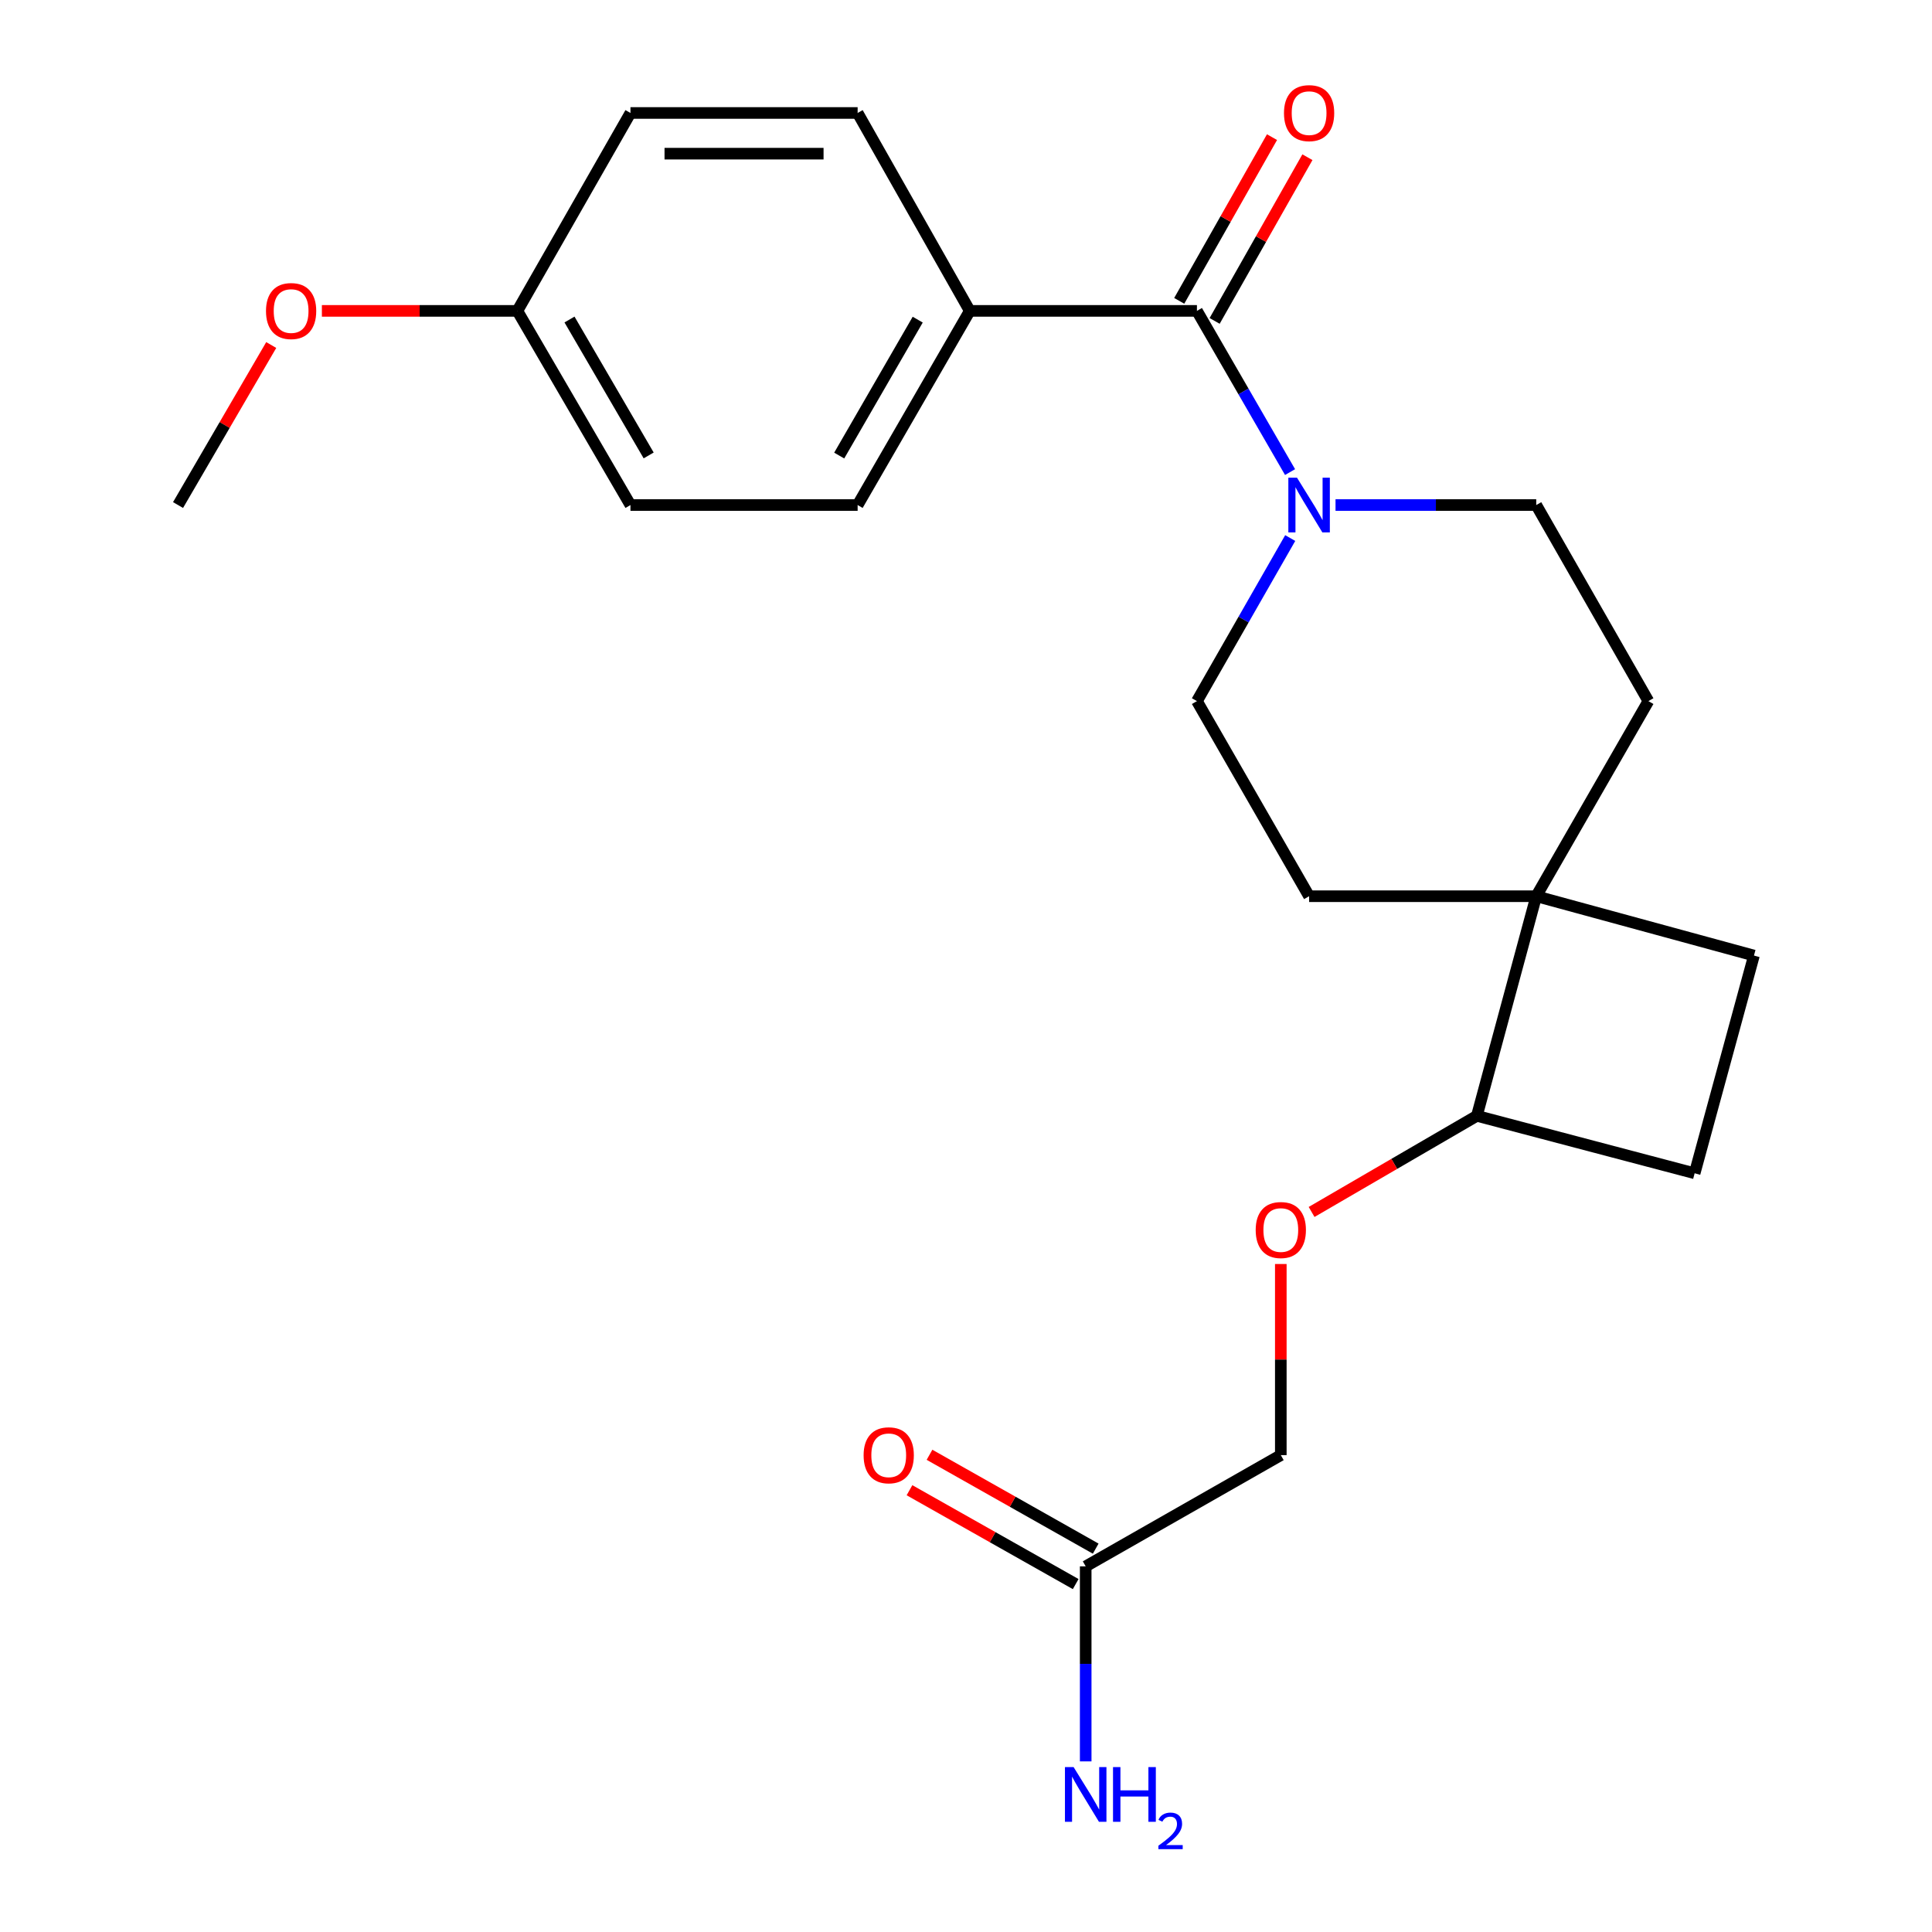 <?xml version='1.0' encoding='iso-8859-1'?>
<svg version='1.1' baseProfile='full'
              xmlns='http://www.w3.org/2000/svg'
                      xmlns:rdkit='http://www.rdkit.org/xml'
                      xmlns:xlink='http://www.w3.org/1999/xlink'
                  xml:space='preserve'
width='1000px' height='1000px' viewBox='0 0 1000 1000'>
<!-- END OF HEADER -->
<rect style='opacity:1.0;fill:#FFFFFF;stroke:none' width='1000' height='1000' x='0' y='0'> </rect>
<path class='bond-0' d='M 619.531,160.913 L 643.631,202.632' style='fill:none;fill-rule:evenodd;stroke:#000000;stroke-width:6px;stroke-linecap:butt;stroke-linejoin:miter;stroke-opacity:1' />
<path class='bond-0' d='M 643.631,202.632 L 667.731,244.35' style='fill:none;fill-rule:evenodd;stroke:#0000FF;stroke-width:6px;stroke-linecap:butt;stroke-linejoin:miter;stroke-opacity:1' />
<path class='bond-2' d='M 619.531,160.913 L 501.955,160.913' style='fill:none;fill-rule:evenodd;stroke:#000000;stroke-width:6px;stroke-linecap:butt;stroke-linejoin:miter;stroke-opacity:1' />
<path class='bond-7' d='M 628.695,166.107 L 652.707,123.738' style='fill:none;fill-rule:evenodd;stroke:#000000;stroke-width:6px;stroke-linecap:butt;stroke-linejoin:miter;stroke-opacity:1' />
<path class='bond-7' d='M 652.707,123.738 L 676.719,81.37' style='fill:none;fill-rule:evenodd;stroke:#FF0000;stroke-width:6px;stroke-linecap:butt;stroke-linejoin:miter;stroke-opacity:1' />
<path class='bond-7' d='M 610.366,155.719 L 634.377,113.35' style='fill:none;fill-rule:evenodd;stroke:#000000;stroke-width:6px;stroke-linecap:butt;stroke-linejoin:miter;stroke-opacity:1' />
<path class='bond-7' d='M 634.377,113.35 L 658.389,70.981' style='fill:none;fill-rule:evenodd;stroke:#FF0000;stroke-width:6px;stroke-linecap:butt;stroke-linejoin:miter;stroke-opacity:1' />
<path class='bond-5' d='M 691.266,261.411 L 743.208,261.411' style='fill:none;fill-rule:evenodd;stroke:#0000FF;stroke-width:6px;stroke-linecap:butt;stroke-linejoin:miter;stroke-opacity:1' />
<path class='bond-5' d='M 743.208,261.411 L 795.151,261.411' style='fill:none;fill-rule:evenodd;stroke:#000000;stroke-width:6px;stroke-linecap:butt;stroke-linejoin:miter;stroke-opacity:1' />
<path class='bond-6' d='M 667.814,278.494 L 643.672,320.694' style='fill:none;fill-rule:evenodd;stroke:#0000FF;stroke-width:6px;stroke-linecap:butt;stroke-linejoin:miter;stroke-opacity:1' />
<path class='bond-6' d='M 643.672,320.694 L 619.531,362.893' style='fill:none;fill-rule:evenodd;stroke:#000000;stroke-width:6px;stroke-linecap:butt;stroke-linejoin:miter;stroke-opacity:1' />
<path class='bond-1' d='M 795.151,463.883 L 677.587,463.883' style='fill:none;fill-rule:evenodd;stroke:#000000;stroke-width:6px;stroke-linecap:butt;stroke-linejoin:miter;stroke-opacity:1' />
<path class='bond-4' d='M 795.151,463.883 L 764.426,577.561' style='fill:none;fill-rule:evenodd;stroke:#000000;stroke-width:6px;stroke-linecap:butt;stroke-linejoin:miter;stroke-opacity:1' />
<path class='bond-11' d='M 795.151,463.883 L 907.846,494.597' style='fill:none;fill-rule:evenodd;stroke:#000000;stroke-width:6px;stroke-linecap:butt;stroke-linejoin:miter;stroke-opacity:1' />
<path class='bond-24' d='M 795.151,463.883 L 853.207,362.893' style='fill:none;fill-rule:evenodd;stroke:#000000;stroke-width:6px;stroke-linecap:butt;stroke-linejoin:miter;stroke-opacity:1' />
<path class='bond-14' d='M 501.955,160.913 L 443.91,261.411' style='fill:none;fill-rule:evenodd;stroke:#000000;stroke-width:6px;stroke-linecap:butt;stroke-linejoin:miter;stroke-opacity:1' />
<path class='bond-14' d='M 475.004,165.45 L 434.372,235.799' style='fill:none;fill-rule:evenodd;stroke:#000000;stroke-width:6px;stroke-linecap:butt;stroke-linejoin:miter;stroke-opacity:1' />
<path class='bond-15' d='M 501.955,160.913 L 443.91,58.472' style='fill:none;fill-rule:evenodd;stroke:#000000;stroke-width:6px;stroke-linecap:butt;stroke-linejoin:miter;stroke-opacity:1' />
<path class='bond-3' d='M 561.954,810.746 L 662.944,753.17' style='fill:none;fill-rule:evenodd;stroke:#000000;stroke-width:6px;stroke-linecap:butt;stroke-linejoin:miter;stroke-opacity:1' />
<path class='bond-12' d='M 567.134,801.574 L 524.123,777.283' style='fill:none;fill-rule:evenodd;stroke:#000000;stroke-width:6px;stroke-linecap:butt;stroke-linejoin:miter;stroke-opacity:1' />
<path class='bond-12' d='M 524.123,777.283 L 481.112,752.992' style='fill:none;fill-rule:evenodd;stroke:#FF0000;stroke-width:6px;stroke-linecap:butt;stroke-linejoin:miter;stroke-opacity:1' />
<path class='bond-12' d='M 556.774,819.919 L 513.762,795.628' style='fill:none;fill-rule:evenodd;stroke:#000000;stroke-width:6px;stroke-linecap:butt;stroke-linejoin:miter;stroke-opacity:1' />
<path class='bond-12' d='M 513.762,795.628 L 470.751,771.337' style='fill:none;fill-rule:evenodd;stroke:#FF0000;stroke-width:6px;stroke-linecap:butt;stroke-linejoin:miter;stroke-opacity:1' />
<path class='bond-17' d='M 561.954,810.746 L 561.954,861.218' style='fill:none;fill-rule:evenodd;stroke:#000000;stroke-width:6px;stroke-linecap:butt;stroke-linejoin:miter;stroke-opacity:1' />
<path class='bond-17' d='M 561.954,861.218 L 561.954,911.691' style='fill:none;fill-rule:evenodd;stroke:#0000FF;stroke-width:6px;stroke-linecap:butt;stroke-linejoin:miter;stroke-opacity:1' />
<path class='bond-8' d='M 764.426,577.561 L 721.652,602.436' style='fill:none;fill-rule:evenodd;stroke:#000000;stroke-width:6px;stroke-linecap:butt;stroke-linejoin:miter;stroke-opacity:1' />
<path class='bond-8' d='M 721.652,602.436 L 678.879,627.31' style='fill:none;fill-rule:evenodd;stroke:#FF0000;stroke-width:6px;stroke-linecap:butt;stroke-linejoin:miter;stroke-opacity:1' />
<path class='bond-25' d='M 764.426,577.561 L 877.144,607.291' style='fill:none;fill-rule:evenodd;stroke:#000000;stroke-width:6px;stroke-linecap:butt;stroke-linejoin:miter;stroke-opacity:1' />
<path class='bond-9' d='M 795.151,261.411 L 853.207,362.893' style='fill:none;fill-rule:evenodd;stroke:#000000;stroke-width:6px;stroke-linecap:butt;stroke-linejoin:miter;stroke-opacity:1' />
<path class='bond-10' d='M 619.531,362.893 L 677.587,463.883' style='fill:none;fill-rule:evenodd;stroke:#000000;stroke-width:6px;stroke-linecap:butt;stroke-linejoin:miter;stroke-opacity:1' />
<path class='bond-16' d='M 662.944,654.252 L 662.944,703.711' style='fill:none;fill-rule:evenodd;stroke:#FF0000;stroke-width:6px;stroke-linecap:butt;stroke-linejoin:miter;stroke-opacity:1' />
<path class='bond-16' d='M 662.944,703.711 L 662.944,753.17' style='fill:none;fill-rule:evenodd;stroke:#000000;stroke-width:6px;stroke-linecap:butt;stroke-linejoin:miter;stroke-opacity:1' />
<path class='bond-13' d='M 907.846,494.597 L 877.144,607.291' style='fill:none;fill-rule:evenodd;stroke:#000000;stroke-width:6px;stroke-linecap:butt;stroke-linejoin:miter;stroke-opacity:1' />
<path class='bond-20' d='M 443.91,261.411 L 326.323,261.411' style='fill:none;fill-rule:evenodd;stroke:#000000;stroke-width:6px;stroke-linecap:butt;stroke-linejoin:miter;stroke-opacity:1' />
<path class='bond-19' d='M 443.91,58.472 L 326.323,58.472' style='fill:none;fill-rule:evenodd;stroke:#000000;stroke-width:6px;stroke-linecap:butt;stroke-linejoin:miter;stroke-opacity:1' />
<path class='bond-19' d='M 426.272,79.541 L 343.961,79.541' style='fill:none;fill-rule:evenodd;stroke:#000000;stroke-width:6px;stroke-linecap:butt;stroke-linejoin:miter;stroke-opacity:1' />
<path class='bond-18' d='M 267.786,160.913 L 326.323,58.472' style='fill:none;fill-rule:evenodd;stroke:#000000;stroke-width:6px;stroke-linecap:butt;stroke-linejoin:miter;stroke-opacity:1' />
<path class='bond-21' d='M 267.786,160.913 L 217.196,160.913' style='fill:none;fill-rule:evenodd;stroke:#000000;stroke-width:6px;stroke-linecap:butt;stroke-linejoin:miter;stroke-opacity:1' />
<path class='bond-21' d='M 217.196,160.913 L 166.606,160.913' style='fill:none;fill-rule:evenodd;stroke:#FF0000;stroke-width:6px;stroke-linecap:butt;stroke-linejoin:miter;stroke-opacity:1' />
<path class='bond-23' d='M 267.786,160.913 L 326.323,261.411' style='fill:none;fill-rule:evenodd;stroke:#000000;stroke-width:6px;stroke-linecap:butt;stroke-linejoin:miter;stroke-opacity:1' />
<path class='bond-23' d='M 294.772,165.384 L 335.748,235.733' style='fill:none;fill-rule:evenodd;stroke:#000000;stroke-width:6px;stroke-linecap:butt;stroke-linejoin:miter;stroke-opacity:1' />
<path class='bond-22' d='M 140.39,178.581 L 116.272,219.996' style='fill:none;fill-rule:evenodd;stroke:#FF0000;stroke-width:6px;stroke-linecap:butt;stroke-linejoin:miter;stroke-opacity:1' />
<path class='bond-22' d='M 116.272,219.996 L 92.154,261.411' style='fill:none;fill-rule:evenodd;stroke:#000000;stroke-width:6px;stroke-linecap:butt;stroke-linejoin:miter;stroke-opacity:1' />
<path  class='atom-1' d='M 671.327 247.251
L 680.607 262.251
Q 681.527 263.731, 683.007 266.411
Q 684.487 269.091, 684.567 269.251
L 684.567 247.251
L 688.327 247.251
L 688.327 275.571
L 684.447 275.571
L 674.487 259.171
Q 673.327 257.251, 672.087 255.051
Q 670.887 252.851, 670.527 252.171
L 670.527 275.571
L 666.847 275.571
L 666.847 247.251
L 671.327 247.251
' fill='#0000FF'/>
<path  class='atom-8' d='M 664.587 58.552
Q 664.587 51.752, 667.947 47.952
Q 671.307 44.152, 677.587 44.152
Q 683.867 44.152, 687.227 47.952
Q 690.587 51.752, 690.587 58.552
Q 690.587 65.432, 687.187 69.352
Q 683.787 73.232, 677.587 73.232
Q 671.347 73.232, 667.947 69.352
Q 664.587 65.472, 664.587 58.552
M 677.587 70.032
Q 681.907 70.032, 684.227 67.152
Q 686.587 64.232, 686.587 58.552
Q 686.587 52.992, 684.227 50.192
Q 681.907 47.352, 677.587 47.352
Q 673.267 47.352, 670.907 50.152
Q 668.587 52.952, 668.587 58.552
Q 668.587 64.272, 670.907 67.152
Q 673.267 70.032, 677.587 70.032
' fill='#FF0000'/>
<path  class='atom-9' d='M 649.944 636.657
Q 649.944 629.857, 653.304 626.057
Q 656.664 622.257, 662.944 622.257
Q 669.224 622.257, 672.584 626.057
Q 675.944 629.857, 675.944 636.657
Q 675.944 643.537, 672.544 647.457
Q 669.144 651.337, 662.944 651.337
Q 656.704 651.337, 653.304 647.457
Q 649.944 643.577, 649.944 636.657
M 662.944 648.137
Q 667.264 648.137, 669.584 645.257
Q 671.944 642.337, 671.944 636.657
Q 671.944 631.097, 669.584 628.297
Q 667.264 625.457, 662.944 625.457
Q 658.624 625.457, 656.264 628.257
Q 653.944 631.057, 653.944 636.657
Q 653.944 642.377, 656.264 645.257
Q 658.624 648.137, 662.944 648.137
' fill='#FF0000'/>
<path  class='atom-13' d='M 447.004 753.25
Q 447.004 746.45, 450.364 742.65
Q 453.724 738.85, 460.004 738.85
Q 466.284 738.85, 469.644 742.65
Q 473.004 746.45, 473.004 753.25
Q 473.004 760.13, 469.604 764.05
Q 466.204 767.93, 460.004 767.93
Q 453.764 767.93, 450.364 764.05
Q 447.004 760.17, 447.004 753.25
M 460.004 764.73
Q 464.324 764.73, 466.644 761.85
Q 469.004 758.93, 469.004 753.25
Q 469.004 747.69, 466.644 744.89
Q 464.324 742.05, 460.004 742.05
Q 455.684 742.05, 453.324 744.85
Q 451.004 747.65, 451.004 753.25
Q 451.004 758.97, 453.324 761.85
Q 455.684 764.73, 460.004 764.73
' fill='#FF0000'/>
<path  class='atom-18' d='M 555.694 914.642
L 564.974 929.642
Q 565.894 931.122, 567.374 933.802
Q 568.854 936.482, 568.934 936.642
L 568.934 914.642
L 572.694 914.642
L 572.694 942.962
L 568.814 942.962
L 558.854 926.562
Q 557.694 924.642, 556.454 922.442
Q 555.254 920.242, 554.894 919.562
L 554.894 942.962
L 551.214 942.962
L 551.214 914.642
L 555.694 914.642
' fill='#0000FF'/>
<path  class='atom-18' d='M 576.094 914.642
L 579.934 914.642
L 579.934 926.682
L 594.414 926.682
L 594.414 914.642
L 598.254 914.642
L 598.254 942.962
L 594.414 942.962
L 594.414 929.882
L 579.934 929.882
L 579.934 942.962
L 576.094 942.962
L 576.094 914.642
' fill='#0000FF'/>
<path  class='atom-18' d='M 599.627 941.968
Q 600.313 940.2, 601.95 939.223
Q 603.587 938.22, 605.857 938.22
Q 608.682 938.22, 610.266 939.751
Q 611.85 941.282, 611.85 944.001
Q 611.85 946.773, 609.791 949.36
Q 607.758 951.948, 603.534 955.01
L 612.167 955.01
L 612.167 957.122
L 599.574 957.122
L 599.574 955.353
Q 603.059 952.872, 605.118 951.024
Q 607.204 949.176, 608.207 947.512
Q 609.21 945.849, 609.21 944.133
Q 609.21 942.338, 608.312 941.335
Q 607.415 940.332, 605.857 940.332
Q 604.352 940.332, 603.349 940.939
Q 602.346 941.546, 601.633 942.892
L 599.627 941.968
' fill='#0000FF'/>
<path  class='atom-22' d='M 137.679 160.993
Q 137.679 154.193, 141.039 150.393
Q 144.399 146.593, 150.679 146.593
Q 156.959 146.593, 160.319 150.393
Q 163.679 154.193, 163.679 160.993
Q 163.679 167.873, 160.279 171.793
Q 156.879 175.673, 150.679 175.673
Q 144.439 175.673, 141.039 171.793
Q 137.679 167.913, 137.679 160.993
M 150.679 172.473
Q 154.999 172.473, 157.319 169.593
Q 159.679 166.673, 159.679 160.993
Q 159.679 155.433, 157.319 152.633
Q 154.999 149.793, 150.679 149.793
Q 146.359 149.793, 143.999 152.593
Q 141.679 155.393, 141.679 160.993
Q 141.679 166.713, 143.999 169.593
Q 146.359 172.473, 150.679 172.473
' fill='#FF0000'/>
</svg>
